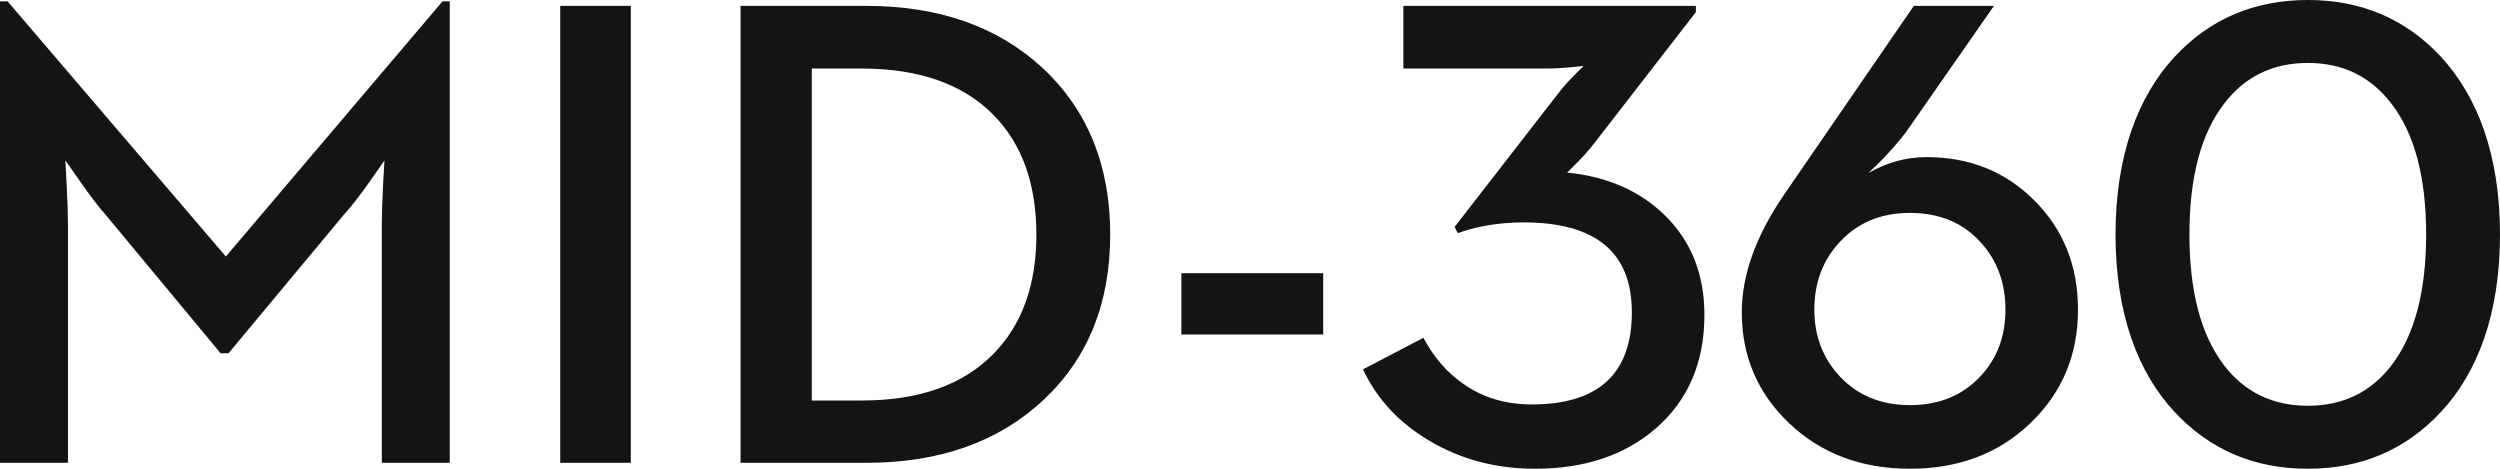 <svg width="128" height="24" viewBox="0 0 128 24" xmlns="http://www.w3.org/2000/svg"><path d="M0 23.697h3.48V11.555c0-.527-.023-1.237-.068-2.133l-.067-1.209.757 1.075c.504.728.941 1.3 1.31 1.713l5.884 7.087h.403l5.9-7.087c.38-.413.834-.996 1.361-1.746l.723-1.041-.068 1.209c-.044.896-.067 1.606-.067 2.133V23.697h3.48V.067h-.37L11.564 13.133.387.067H0V23.697zm28.684 0h3.613V.301h-3.613V23.697zm9.232 0h6.438c3.765 0 6.797-1.08 9.093-3.241 2.264-2.128 3.396-4.943 3.396-8.448 0-3.516-1.144-6.349-3.429-8.498C51.116 1.372 48.096.301 44.354.301h-6.438v23.396zm3.648-3.192V3.51h2.555c2.935 0 5.182.789 6.74 2.368 1.468 1.489 2.203 3.533 2.203 6.13 0 2.586-.735 4.625-2.203 6.114-1.557 1.589-3.804 2.384-6.74 2.384h-2.555zm18.922-3.376h7.261v-3.141h-7.261v3.141zM78.593 24c2.533 0 4.594-.689 6.186-2.066 1.659-1.444 2.487-3.381 2.487-5.811 0-2.07-.672-3.768-2.016-5.089-1.289-1.265-2.965-1.998-5.026-2.2 0 .023.14-.112.42-.403.358-.348.689-.717.991-1.109l5.194-6.701V.301H71.852v3.209h7.329c.347 0 .767-.023 1.261-.068l.638-.067-.42.42c-.324.324-.588.616-.79.873l-5.396 6.953.168.32c.371-.145.818-.269 1.345-.371.662-.123 1.334-.184 2.017-.184 3.697 0 5.547 1.534 5.547 4.602 0 3.146-1.709 4.719-5.126 4.719-1.322 0-2.476-.341-3.463-1.025-.853-.581-1.546-1.377-2.084-2.385l-3.093 1.613c.706 1.51 1.832 2.726 3.378 3.644C74.777 23.519 76.587 24 78.593 24zm19.194 0c2.522 0 4.594-.795 6.219-2.385 1.592-1.545 2.387-3.465 2.387-5.761 0-2.24-.746-4.104-2.235-5.593-1.48-1.479-3.317-2.217-5.513-2.217-1.054 0-2.051.275-2.993.823l.488-.469c.1-.101.207-.208.319-.32.594-.627 1.047-1.176 1.361-1.645L102.09.301h-4.102l-6.673 9.708c-1.424 2.093-2.135 4.086-2.135 5.979 0 2.25.807 4.142 2.42 5.677C93.237 23.221 95.3 24 97.787 24zm0-3.258c-1.468 0-2.662-.488-3.58-1.461-.874-.929-1.312-2.072-1.312-3.426 0-1.388.438-2.548 1.312-3.477.918-.985 2.112-1.477 3.58-1.477 1.501 0 2.706.497 3.615 1.495.851.929 1.277 2.082 1.277 3.46 0 1.367-.431 2.508-1.294 3.426-.919.973-2.118 1.461-3.597 1.461zM118.167 24c2.734 0 5.002-.969 6.808-2.906.951-1.019 1.685-2.261 2.202-3.728.548-1.58.823-3.365.823-5.358 0-1.993-.275-3.778-.823-5.358-.516-1.467-1.25-2.714-2.202-3.745C123.17.968 120.901 0 118.167 0c-2.746 0-5.021.968-6.825 2.905-.953 1.031-1.687 2.278-2.202 3.745-.55 1.58-.825 3.365-.825 5.358 0 1.993.275 3.778.825 5.358.515 1.467 1.249 2.709 2.202 3.728C113.147 23.031 115.421 24 118.167 24zm0-3.225c-1.805 0-3.24-.695-4.303-2.082-1.177-1.545-1.765-3.773-1.765-6.685 0-2.922.588-5.15 1.765-6.685 1.063-1.4 2.498-2.1 4.303-2.1 1.792 0 3.221.7 4.286 2.1 1.177 1.534 1.765 3.762 1.765 6.685 0 2.912-.588 5.139-1.765 6.685-1.065 1.388-2.494 2.082-4.286 2.082z" fill="#141414" fill-rule="evenodd"/></svg>